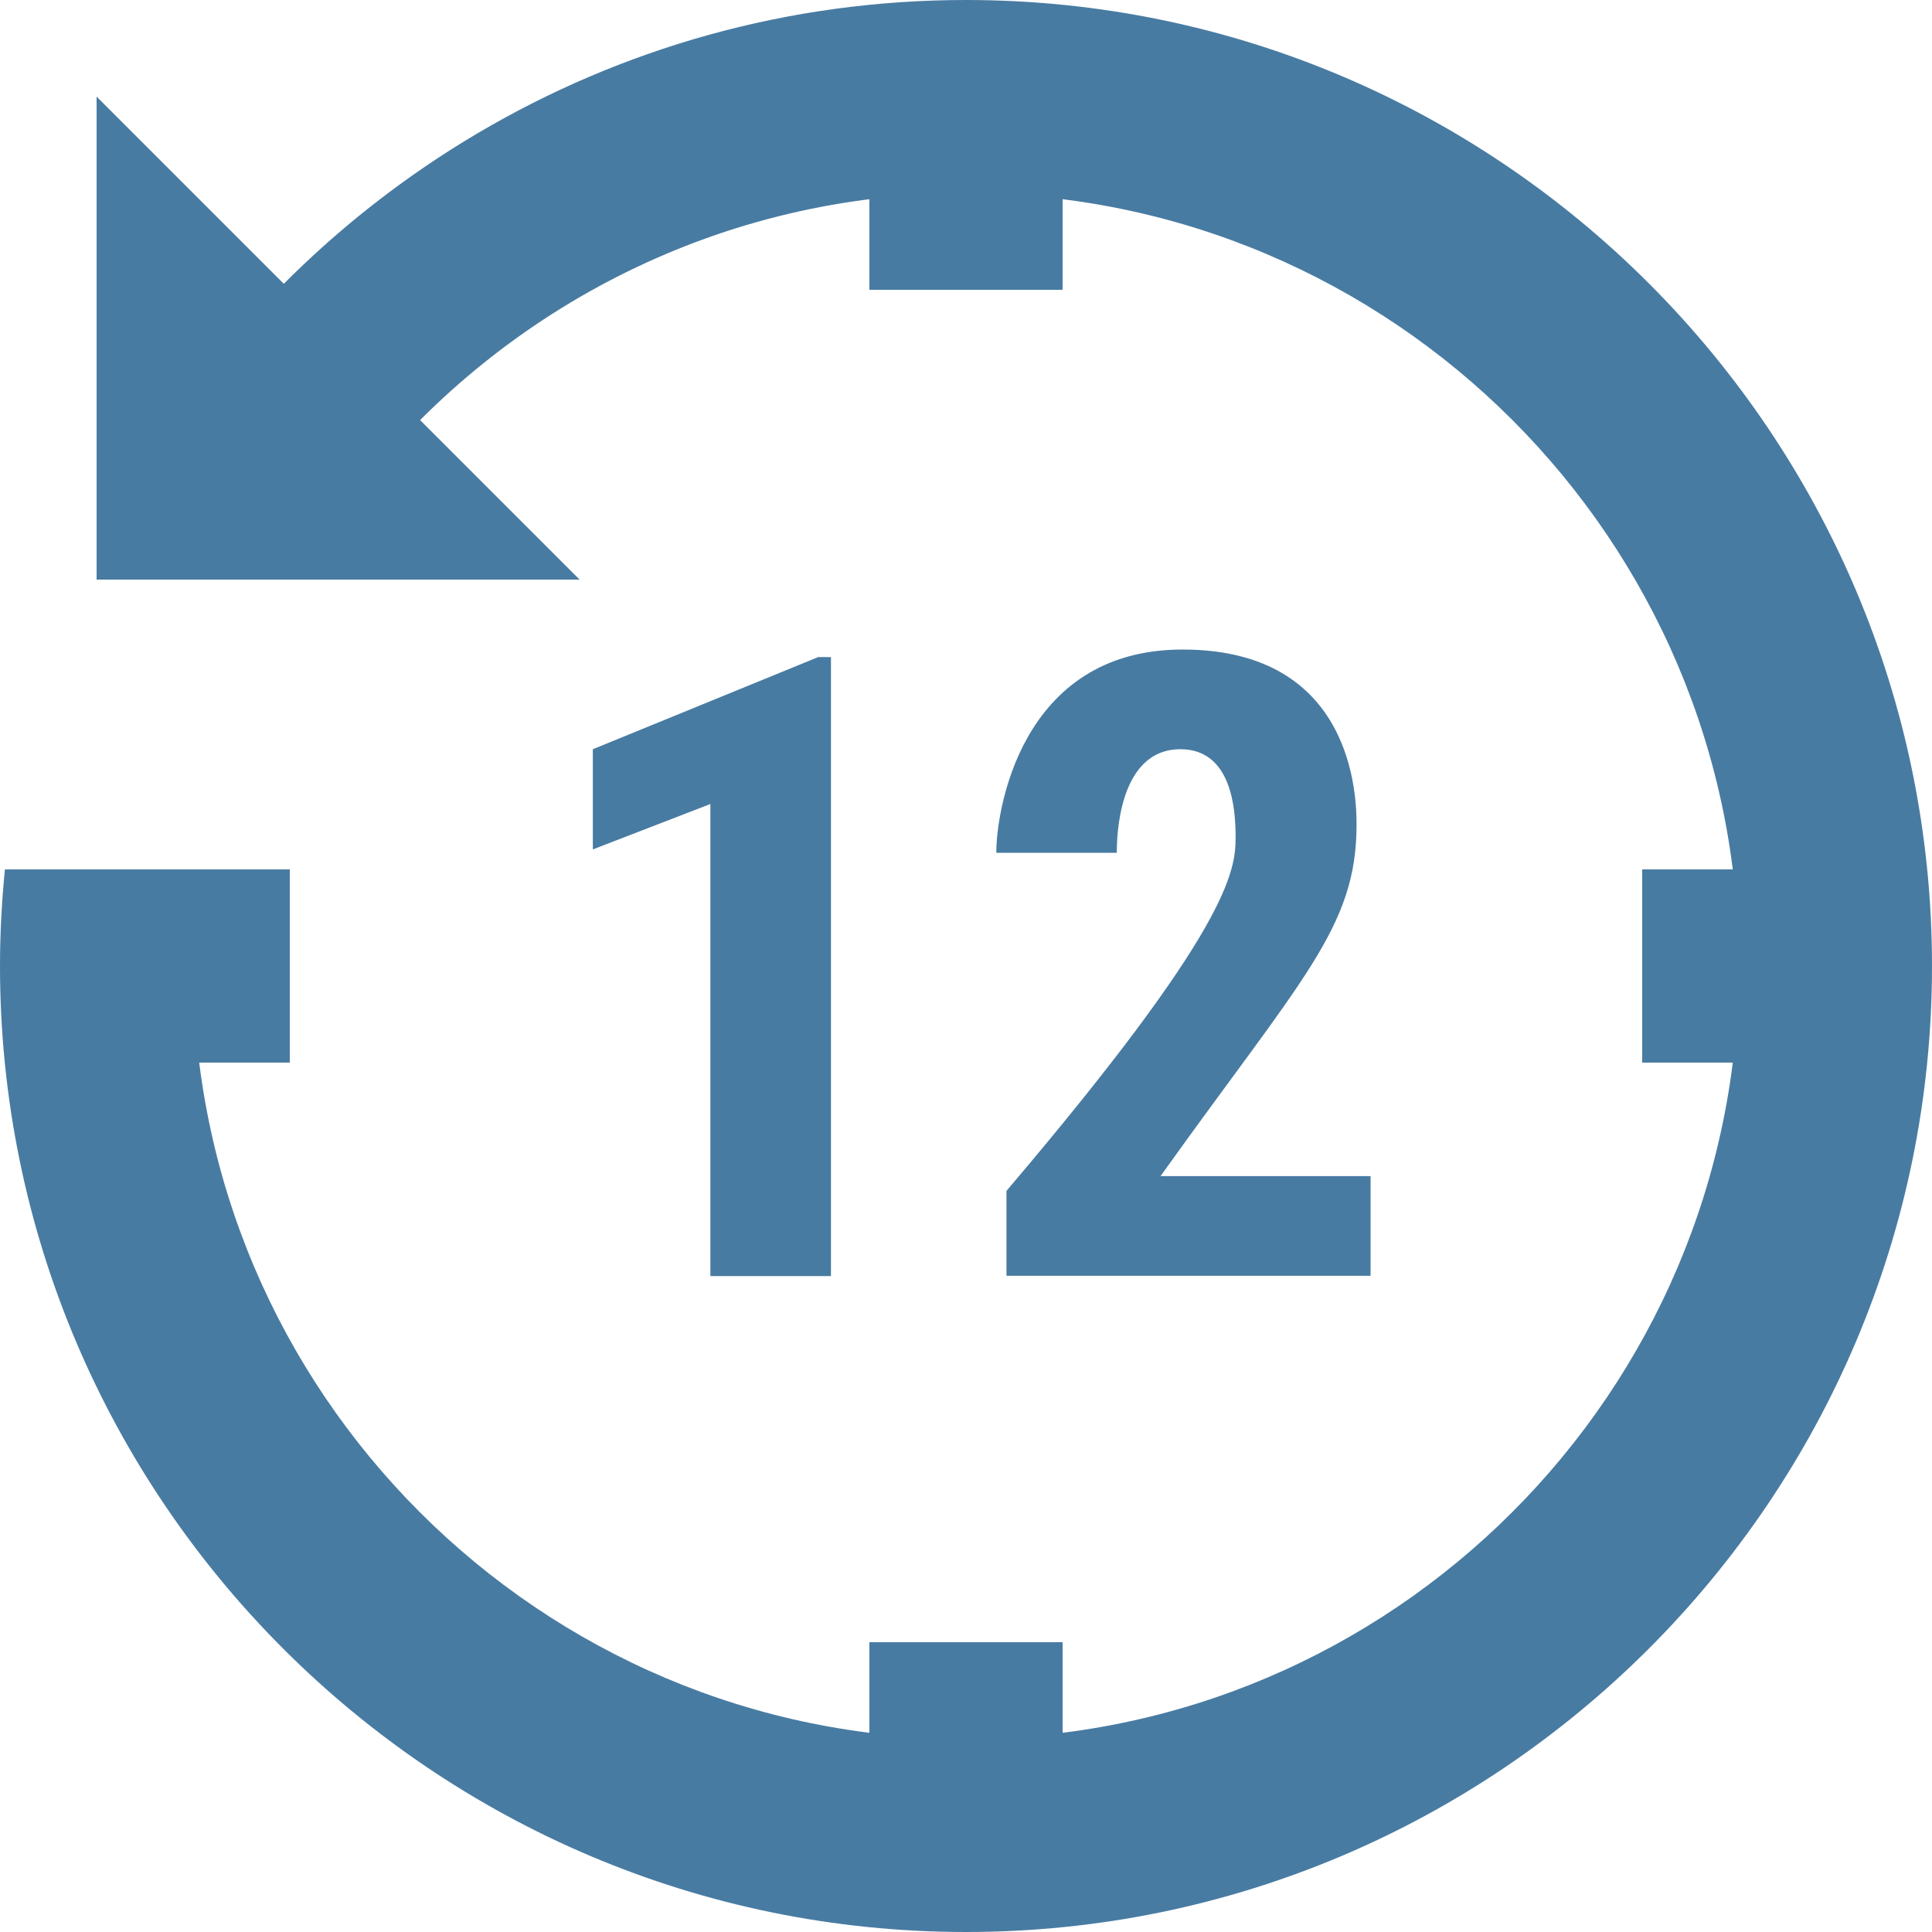 <?xml version="1.0" encoding="UTF-8" standalone="no"?><svg xmlns="http://www.w3.org/2000/svg" xmlns:xlink="http://www.w3.org/1999/xlink" fill="#487ba2" height="20" preserveAspectRatio="xMidYMid meet" version="1" viewBox="2.0 2.0 20.0 20.0" width="20" zoomAndPan="magnify"><g id="change1_8"><path d="M16.188,15.207h-3.769v-0.879c2.316-2.725,2.372-3.314,2.372-3.663c0-0.284-0.039-0.909-0.571-0.909 c-0.646,0-0.659,0.919-0.659,1.072h-1.247c-0.004-0.403,0.238-2.104,1.928-2.104c1.775,0,1.801,1.533,1.801,1.814 c0,1.065-0.563,1.585-2.029,3.637h2.174V15.207z" fill="inherit"/></g><g id="change1_1"><path d="M8 8L3 8 3 3z" fill="inherit"/></g><g id="change1_2"><path d="M10.603,15.21H9.354v-4.887l-1.217,0.47V9.756l2.333-0.954h0.132V15.21z" fill="inherit"/></g><g id="change1_3"><path d="M11 3H13V5H11z" fill="inherit"/></g><g id="change1_4"><path d="M11 19H13V21H11z" fill="inherit"/></g><g id="change1_5"><path d="M19 11H21V13H19z" fill="inherit"/></g><g id="change1_6"><path d="M3 11H5V13H3z" fill="inherit"/></g><g id="change1_7"><path d="M12,2C8.308,2,5.085,4.016,3.353,7h2.412C7.232,5.174,9.48,4,12,4c4.411,0,8,3.589,8,8s-3.589,8-8,8s-8-3.589-8-8 c0-0.339,0.028-0.672,0.069-1H2.051C2.018,11.329,2,11.662,2,12c0,5.514,4.486,10,10,10s10-4.486,10-10S17.514,2,12,2z" fill="inherit"/></g></svg>
